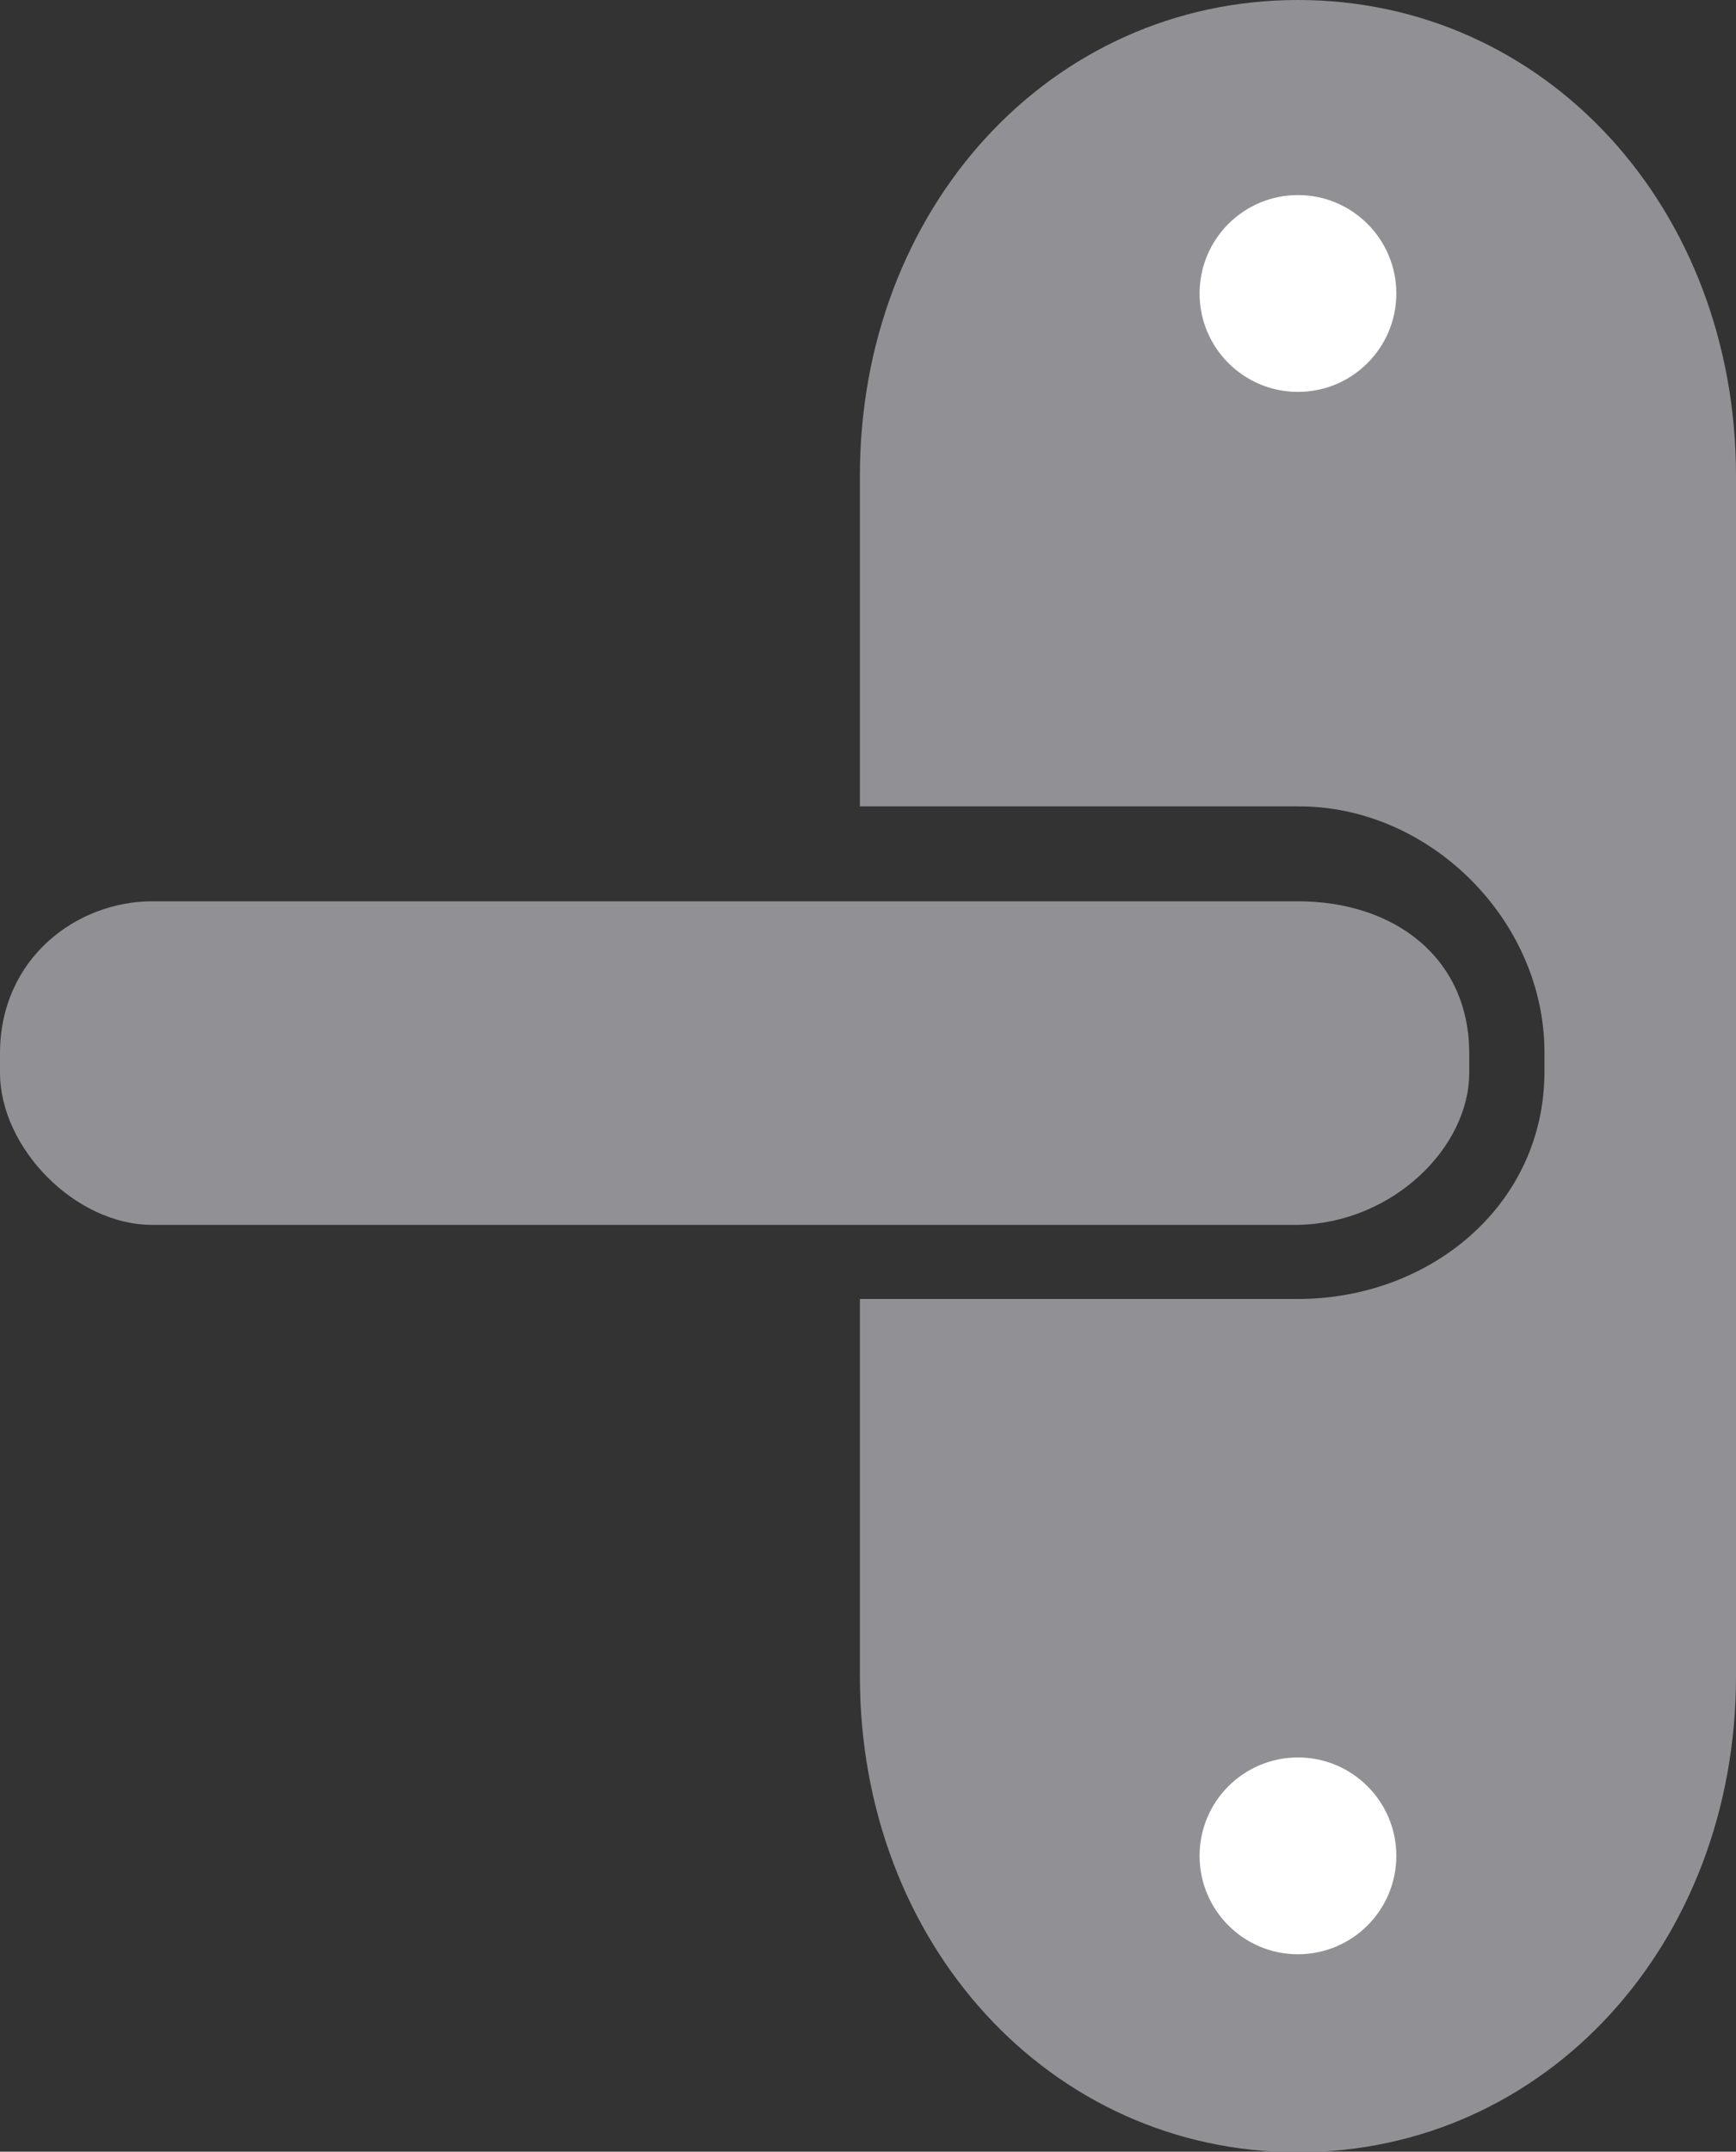 <?xml version="1.0" encoding="utf-8"?>
<!-- Generator: Adobe Illustrator 27.9.0, SVG Export Plug-In . SVG Version: 6.00 Build 0)  -->
<svg version="1.1" id="Vrstva_1" xmlns="http://www.w3.org/2000/svg" xmlns:xlink="http://www.w3.org/1999/xlink" x="0px" y="0px"
	 viewBox="0 0 300 371.7" style="enable-background:new 0 0 300 371.7;" xml:space="preserve">
<rect x="0" y="0" width="300" height="371.7" fill="#333333" stroke="none"/>
<style type="text/css">
	.st0{fill:#919195;}
	.st1{fill:#FFFFFF;}
</style>
<g>
	<path class="st0" d="M253.9,185.3v-3.3c0-16.6-13-26.3-29.6-26.3h-198c-13,0-26.3,9.8-26.3,26.3v3.3c0,13,13,26.3,26.3,26.3h198
		C240.6,211.3,253.9,198.3,253.9,185.3z"/>
	<path class="st0" d="M266.9,181.8v3.3c0,23.1-19.8,39.3-42.6,39.3h-75.7v65.2c0,46.1,32.8,82.2,75.7,82.2s75.7-36.1,75.7-82.2V82.2
		C300,36.1,267.2,0,224.3,0s-75.7,36.1-75.7,82.2v57.1h75.7C247.1,139.2,266.9,159,266.9,181.8z"/>
</g>
<circle class="st1" cx="224.3" cy="50.7" r="17"/>
<circle class="st1" cx="224.3" cy="320.6" r="17"/>
</svg>
